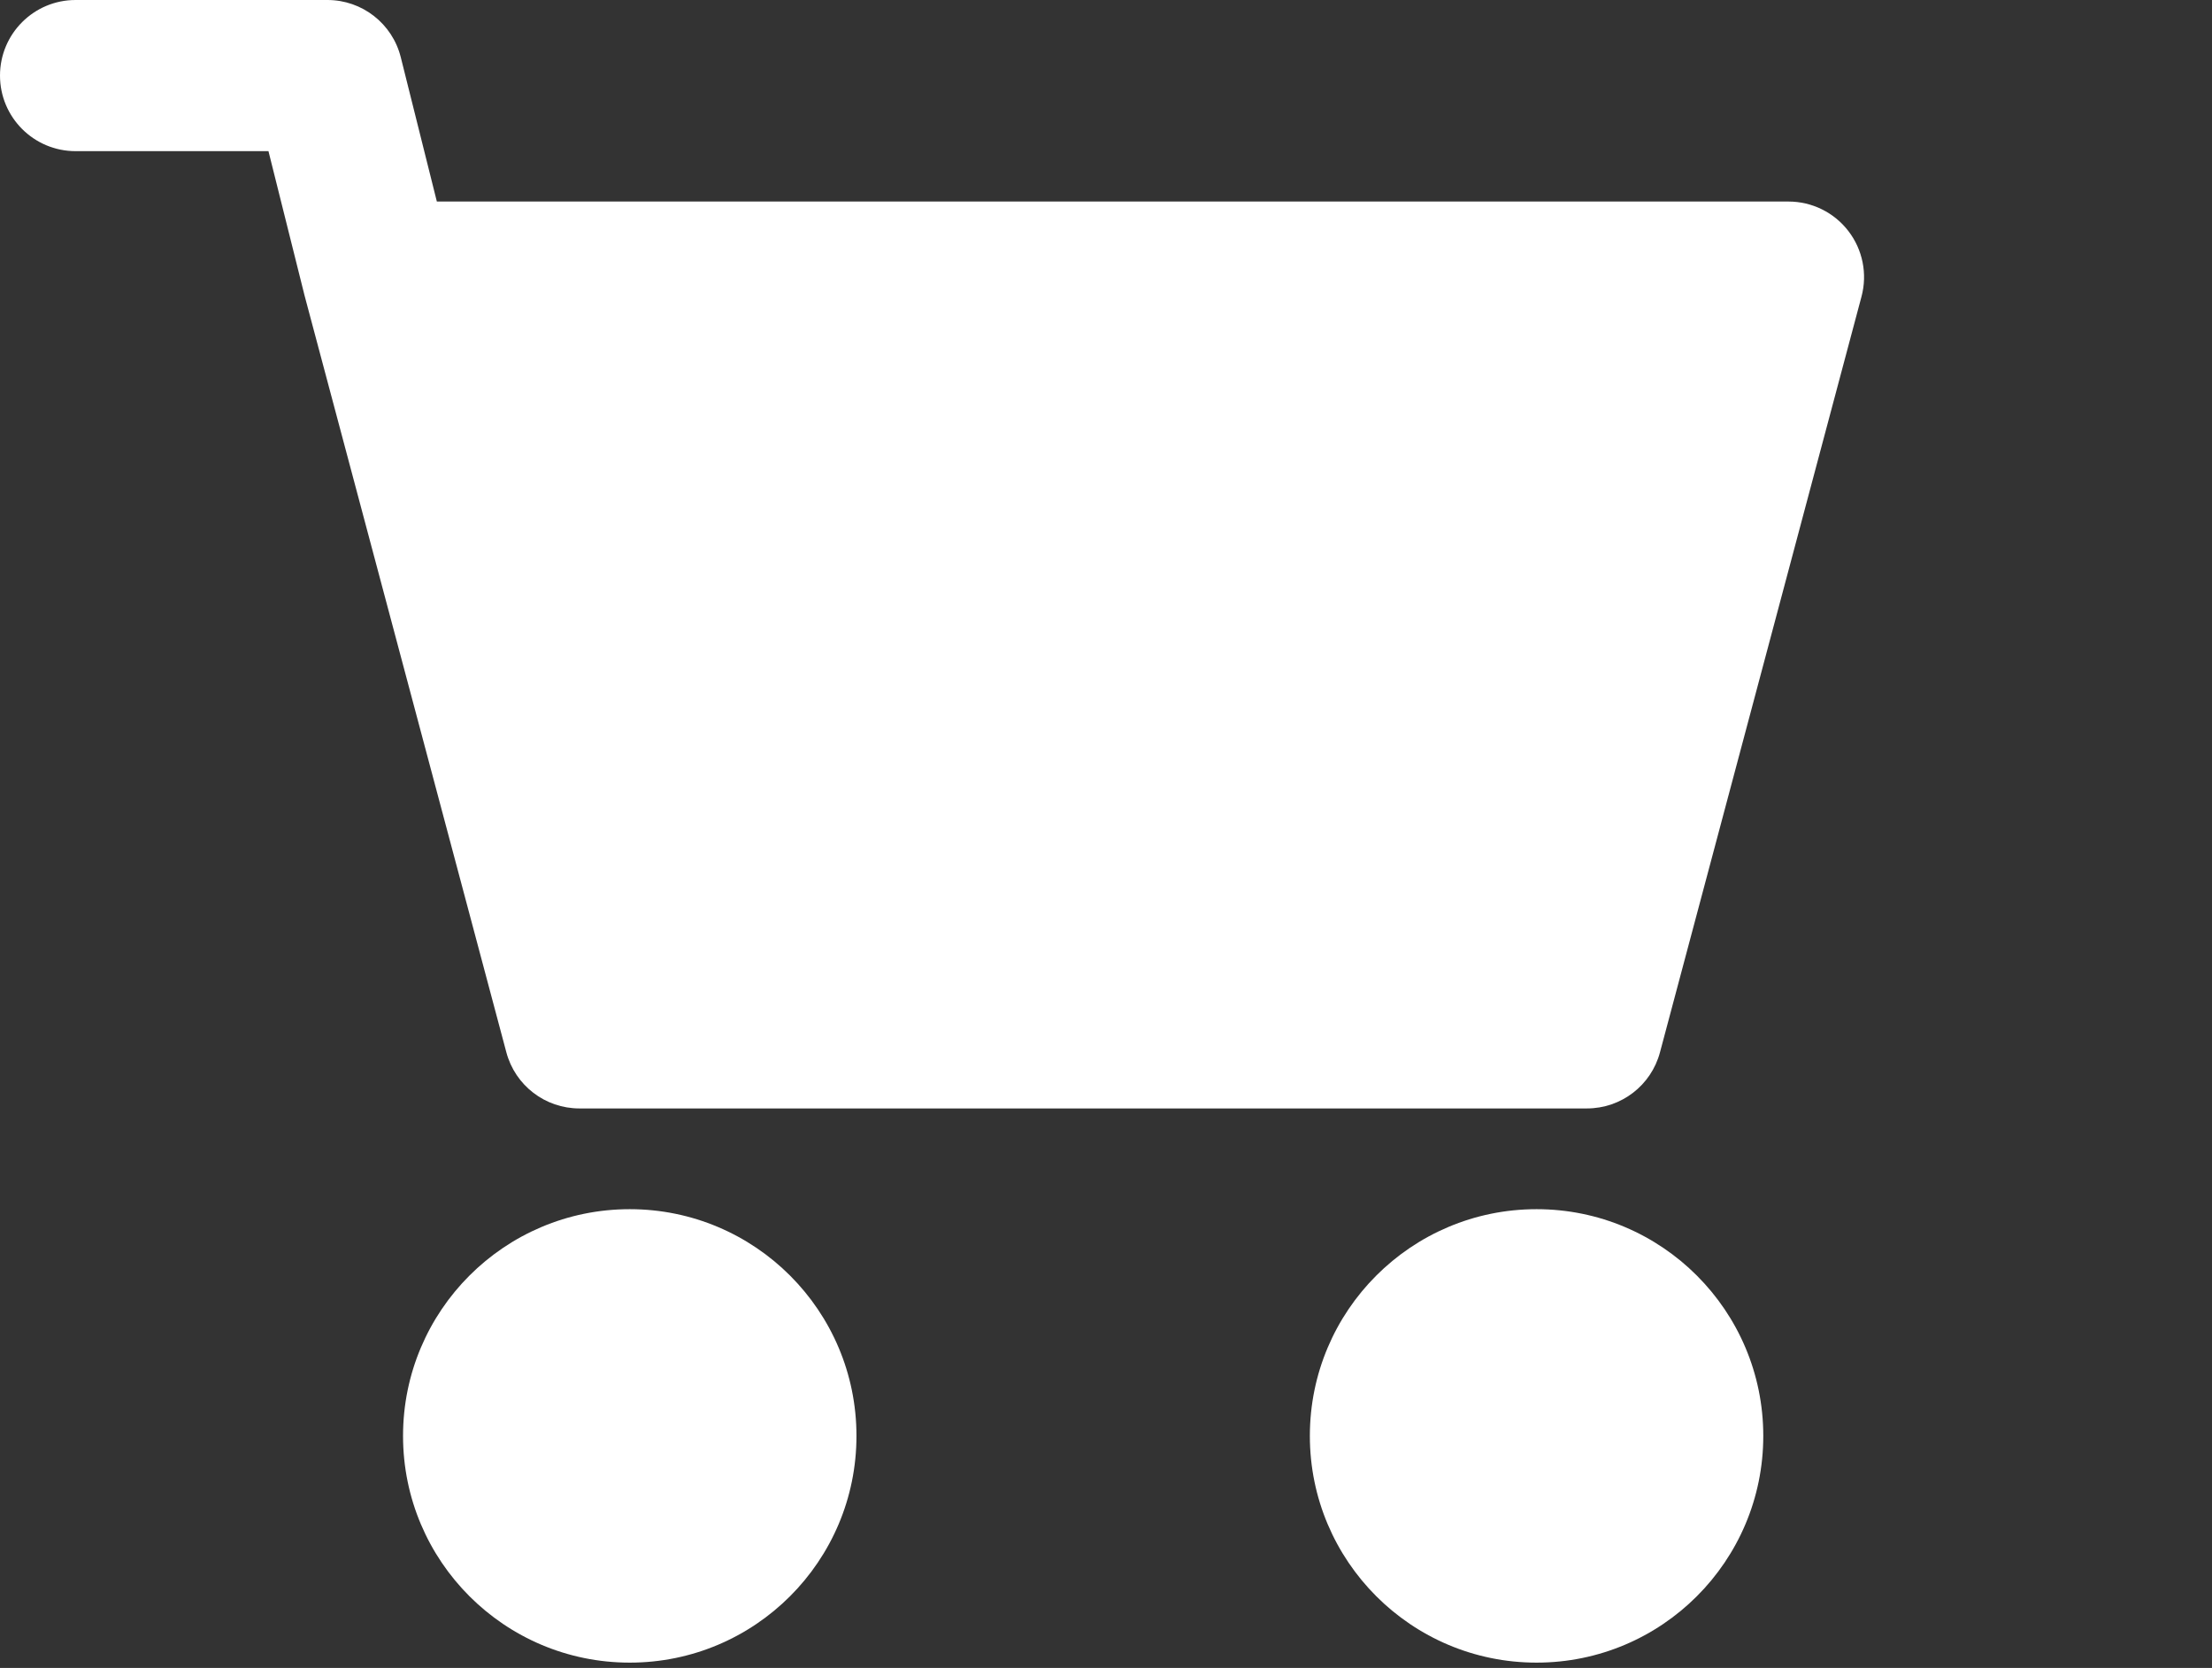 <svg width="126" height="95" viewBox="0 0 126 95" fill="none" xmlns="http://www.w3.org/2000/svg">
<rect x="0" y="0" width="126" height="95" fill="#333333" stroke="none"/>
<path fill-rule="evenodd" clip-rule="evenodd" d="M4.305 0C1.927 0 0 1.927 0 4.305C0 6.682 1.927 8.609 4.305 8.609H15.292L17.347 16.827C17.358 16.87 17.369 16.913 17.381 16.955L28.843 59.937C29.346 61.822 31.052 63.133 33.002 63.133H90.397C92.347 63.133 94.054 61.822 94.556 59.937L106.035 16.892C106.38 15.6 106.104 14.221 105.289 13.161C104.474 12.1 103.213 11.479 101.876 11.479H24.884L22.829 3.261C22.35 1.344 20.628 0 18.653 0H4.305ZM35.872 68.871C28.74 68.871 22.958 74.653 22.958 81.785C22.958 88.917 28.74 94.698 35.872 94.698C43.004 94.698 48.786 88.917 48.786 81.785C48.786 74.653 43.004 68.871 35.872 68.871ZM74.612 81.785C74.612 74.653 80.394 68.871 87.526 68.871C94.658 68.871 100.44 74.653 100.44 81.785C100.44 88.917 94.658 94.698 87.526 94.698C80.394 94.698 74.612 88.917 74.612 81.785Z" fill="white"/>
</svg>

